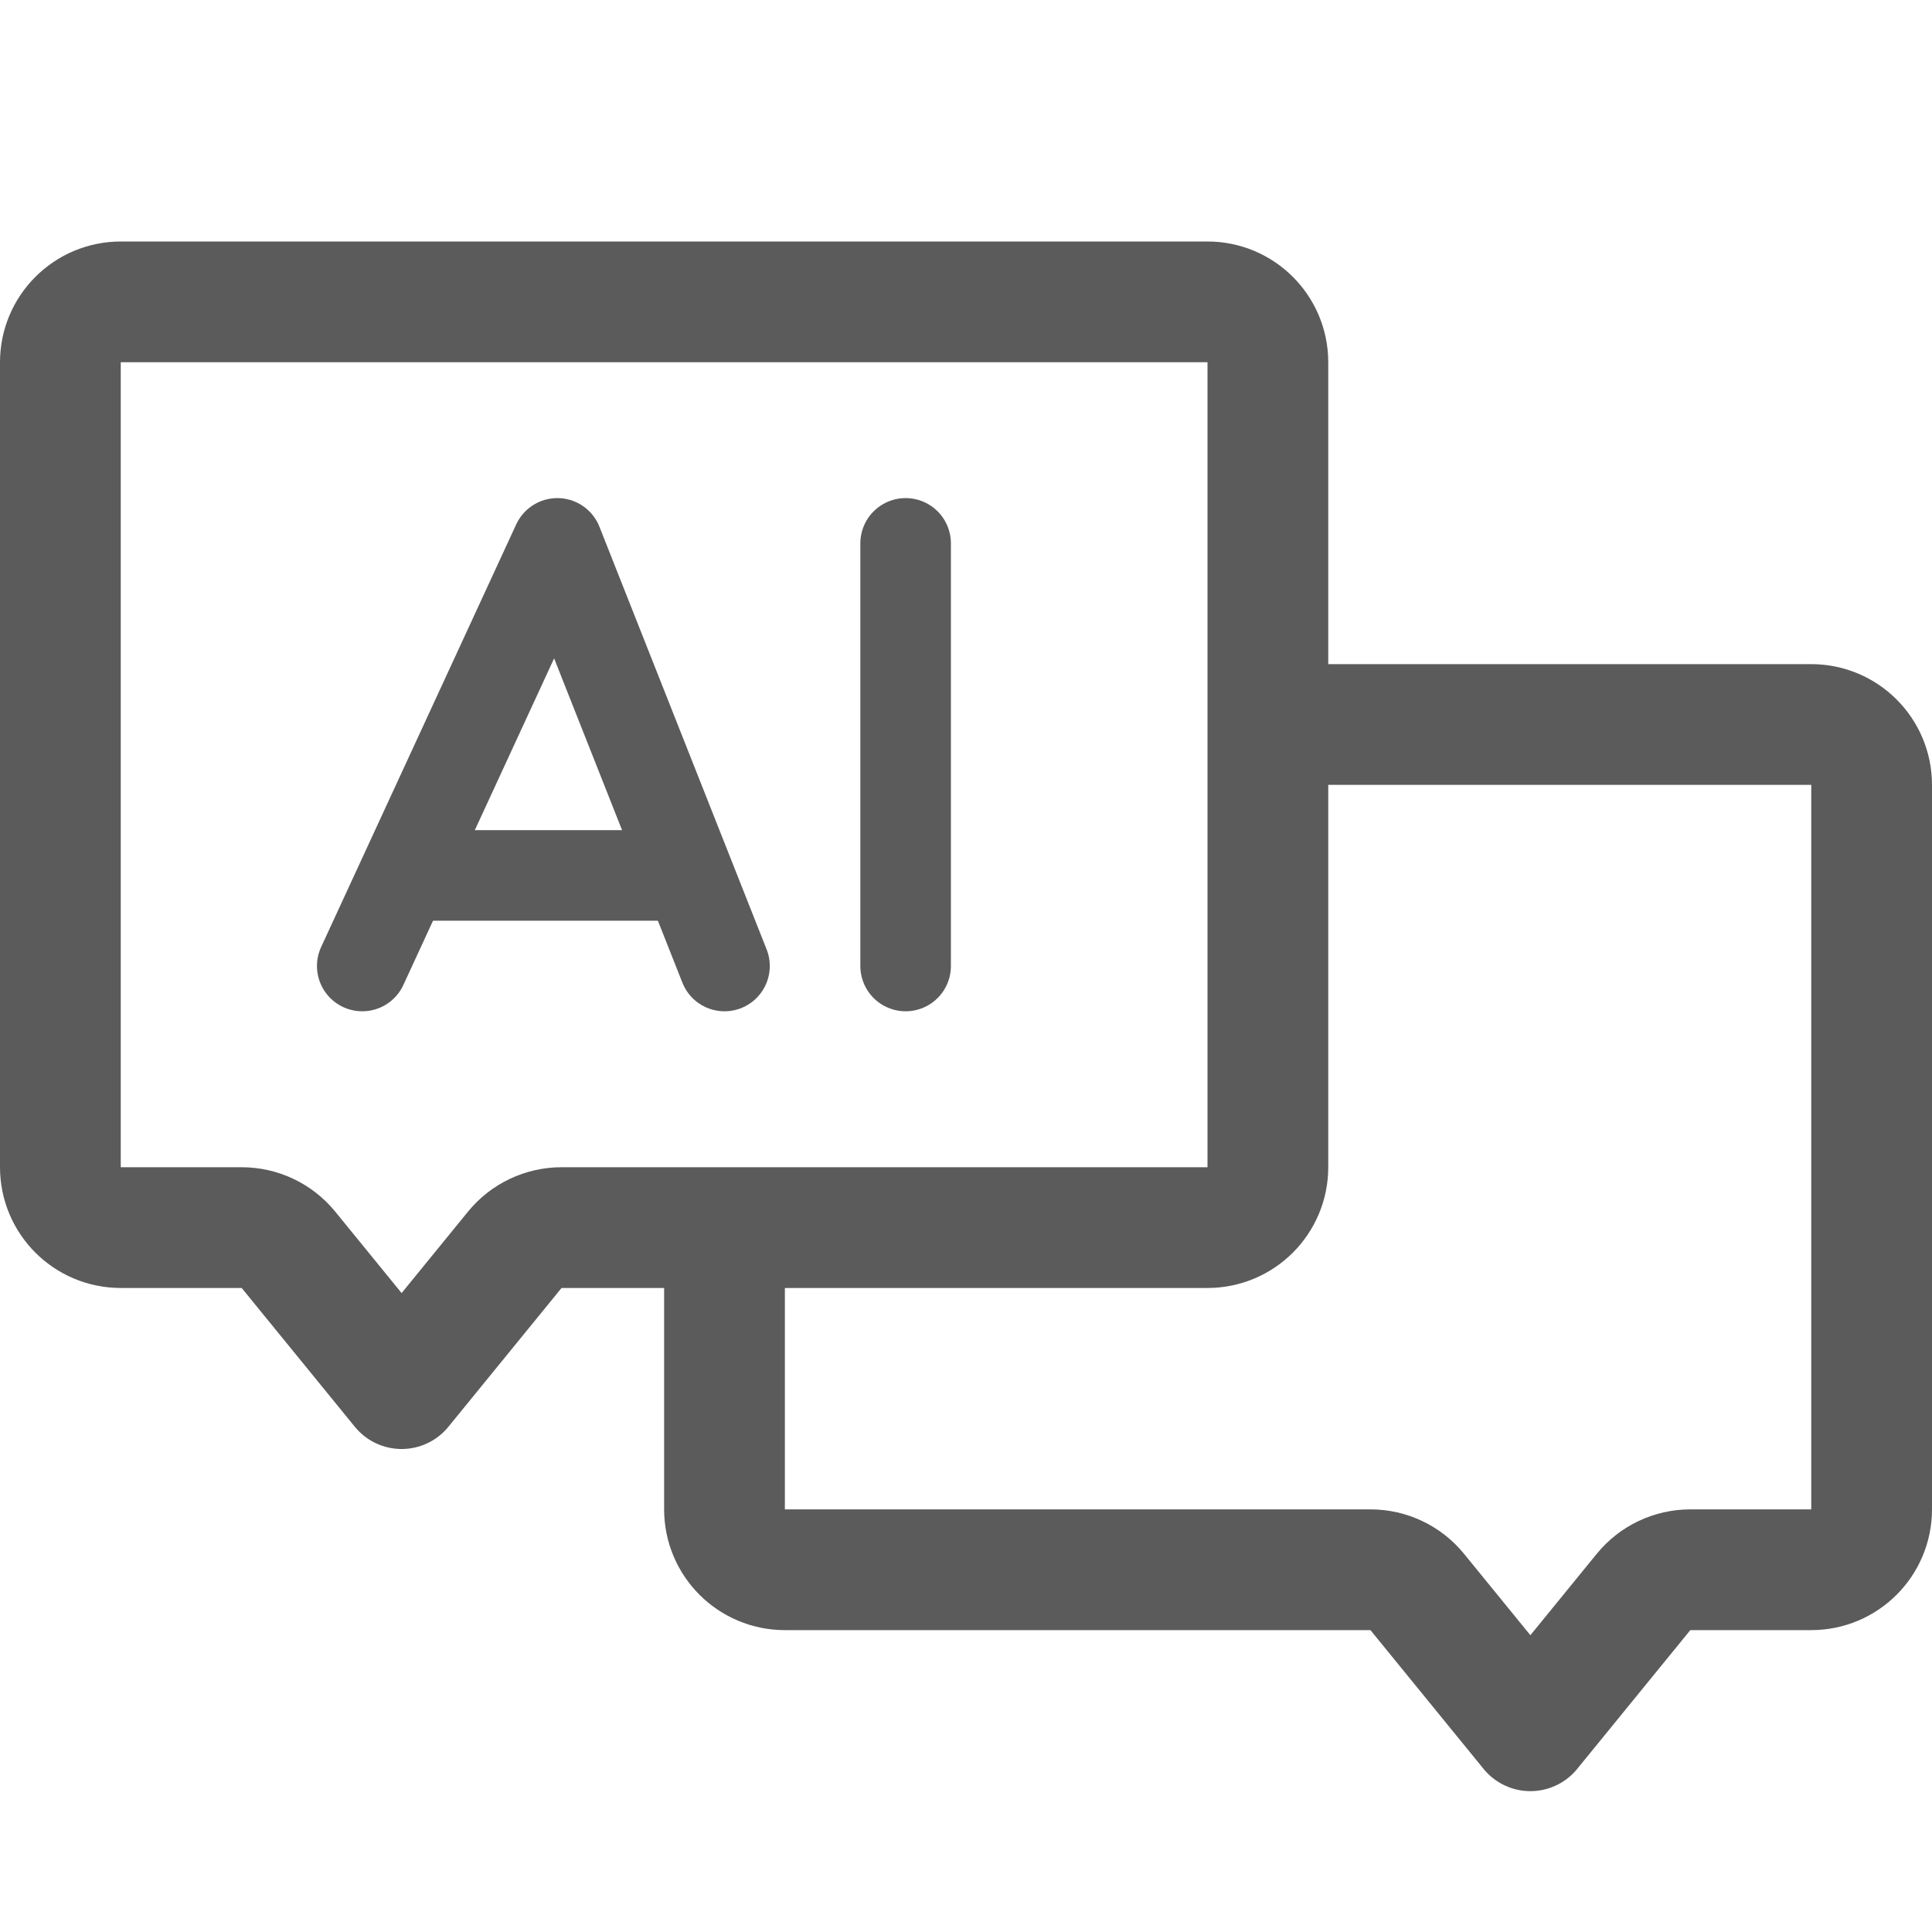<svg width="32" height="32" viewBox="0 0 32 32" fill="none" xmlns="http://www.w3.org/2000/svg">
<path d="M1 6C1 5.448 1.448 5 2 5H20C20.552 5 21 5.448 21 6V19.333C21 19.886 20.552 20.333 20 20.333H9.301C9.001 20.333 8.716 20.468 8.526 20.701L6.652 23L4.778 20.701C4.588 20.468 4.304 20.333 4.003 20.333H2C1.448 20.333 1 19.886 1 19.333V6Z" stroke="#5B5B5B" stroke-width="2" stroke-linejoin="round"/>
<path d="M12 21V25C12 25.552 12.448 26 13 26H22.699C23 26 23.284 26.135 23.474 26.368L25.348 28.667L27.222 26.368C27.412 26.135 27.696 26 27.997 26H30C30.552 26 31 25.552 31 25V13C31 12.448 30.552 12 30 12H21" stroke="#5B5B5B" stroke-width="2" stroke-linejoin="round"/>
<path d="M6 16L9.231 9L12 16" stroke="#5B5B5B" stroke-width="1.5" stroke-linecap="round" stroke-linejoin="round"/>
<path d="M7 14.5H11" stroke="#5B5B5B" stroke-width="1.5" stroke-linejoin="round"/>
<path d="M15 9L15 16" stroke="#5B5B5B" stroke-width="1.5" stroke-linecap="round" stroke-linejoin="round"/>
</svg>
